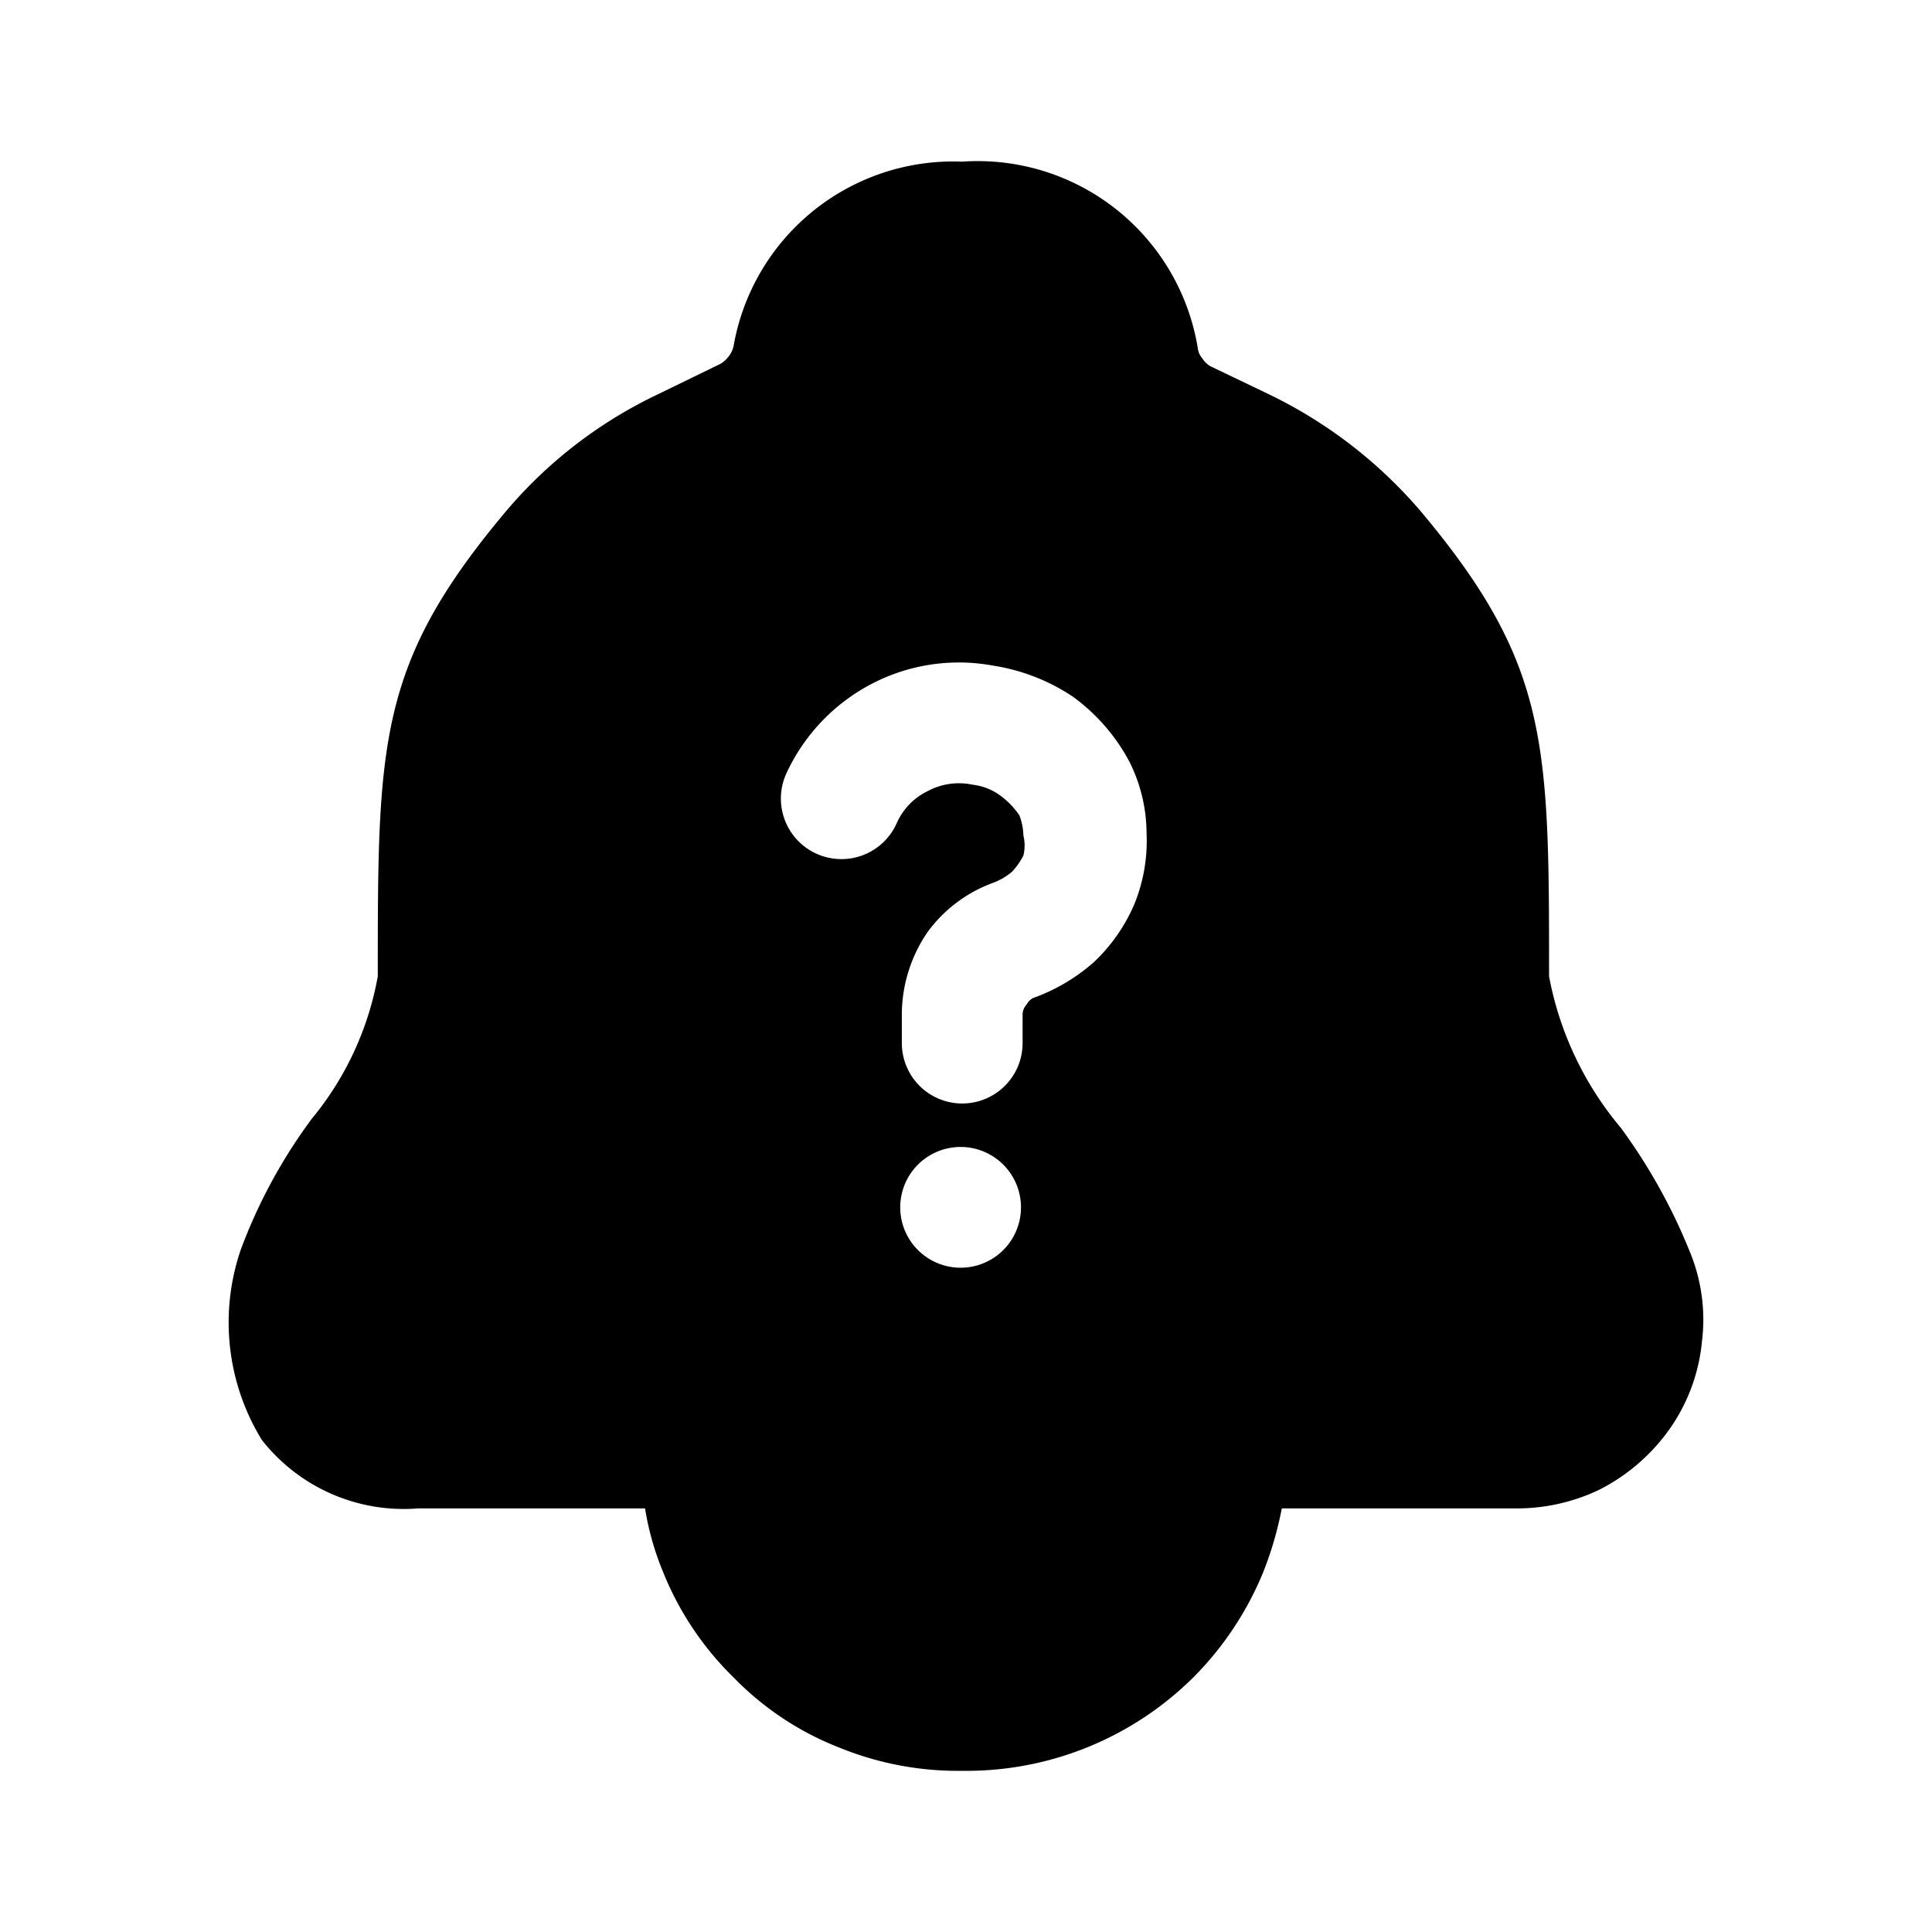 <?xml version="1.0" encoding="utf-8"?>
<!-- Generator: www.svgicons.com -->
<svg xmlns="http://www.w3.org/2000/svg" width="800" height="800" viewBox="0 0 24 24">
<path fill="currentColor" d="M21.003 15.578a7.056 7.056 0 0 0-.87-1.57a4.09 4.09 0 0 1-.89-1.88c0-2.89 0-3.87-1.58-5.76a5.79 5.79 0 0 0-1.9-1.47l-.73-.35a.32.32 0 0 1-.1-.1a.23.23 0 0 1-.05-.1a2.77 2.77 0 0 0-2.93-2.34a2.77 2.77 0 0 0-2.84 2.29a.31.31 0 0 1-.07.14a.34.34 0 0 1-.09.08l-.78.38a5.63 5.63 0 0 0-1.91 1.48c-1.57 1.88-1.57 2.86-1.57 5.75a3.84 3.84 0 0 1-.82 1.77a6.569 6.569 0 0 0-.88 1.62a2.79 2.79 0 0 0 .26 2.37a2.24 2.24 0 0 0 1.94.85h2.82c.043.268.117.53.22.78c.198.497.498.947.88 1.32c.37.38.816.677 1.31.87c.46.188.953.287 1.45.29h.16a4 4 0 0 0 2.79-1.16a4 4 0 0 0 .87-1.31c.101-.255.178-.52.23-.79h2.94a2.372 2.372 0 0 0 1-.23a2.4 2.4 0 0 0 .88-.76a2.26 2.26 0 0 0 .4-1.09a2.2 2.2 0 0 0-.14-1.08m-9.07.17a.75.75 0 1 1 0-1.5a.75.75 0 0 1 0 1.5m2.16-4.52a2.16 2.16 0 0 1-.5.72c-.222.197-.48.35-.76.45a.2.2 0 0 0-.08.08a.19.19 0 0 0-.05.13v.35a.75.75 0 0 1-1.5 0v-.38a1.82 1.82 0 0 1 .32-1a1.75 1.75 0 0 1 .81-.61a.799.799 0 0 0 .24-.14a.9.9 0 0 0 .14-.2a.53.53 0 0 0 0-.25a.741.741 0 0 0-.05-.25a1 1 0 0 0-.23-.24a.72.72 0 0 0-.35-.14a.82.82 0 0 0-.56.08a.8.8 0 0 0-.38.39a.752.752 0 1 1-1.37-.62a2.38 2.38 0 0 1 1.05-1.1a2.34 2.34 0 0 1 1.51-.23c.358.055.7.188 1 .39c.292.214.531.49.7.81a2 2 0 0 1 .21.88c.014.301-.037.601-.15.88"/>
</svg>
